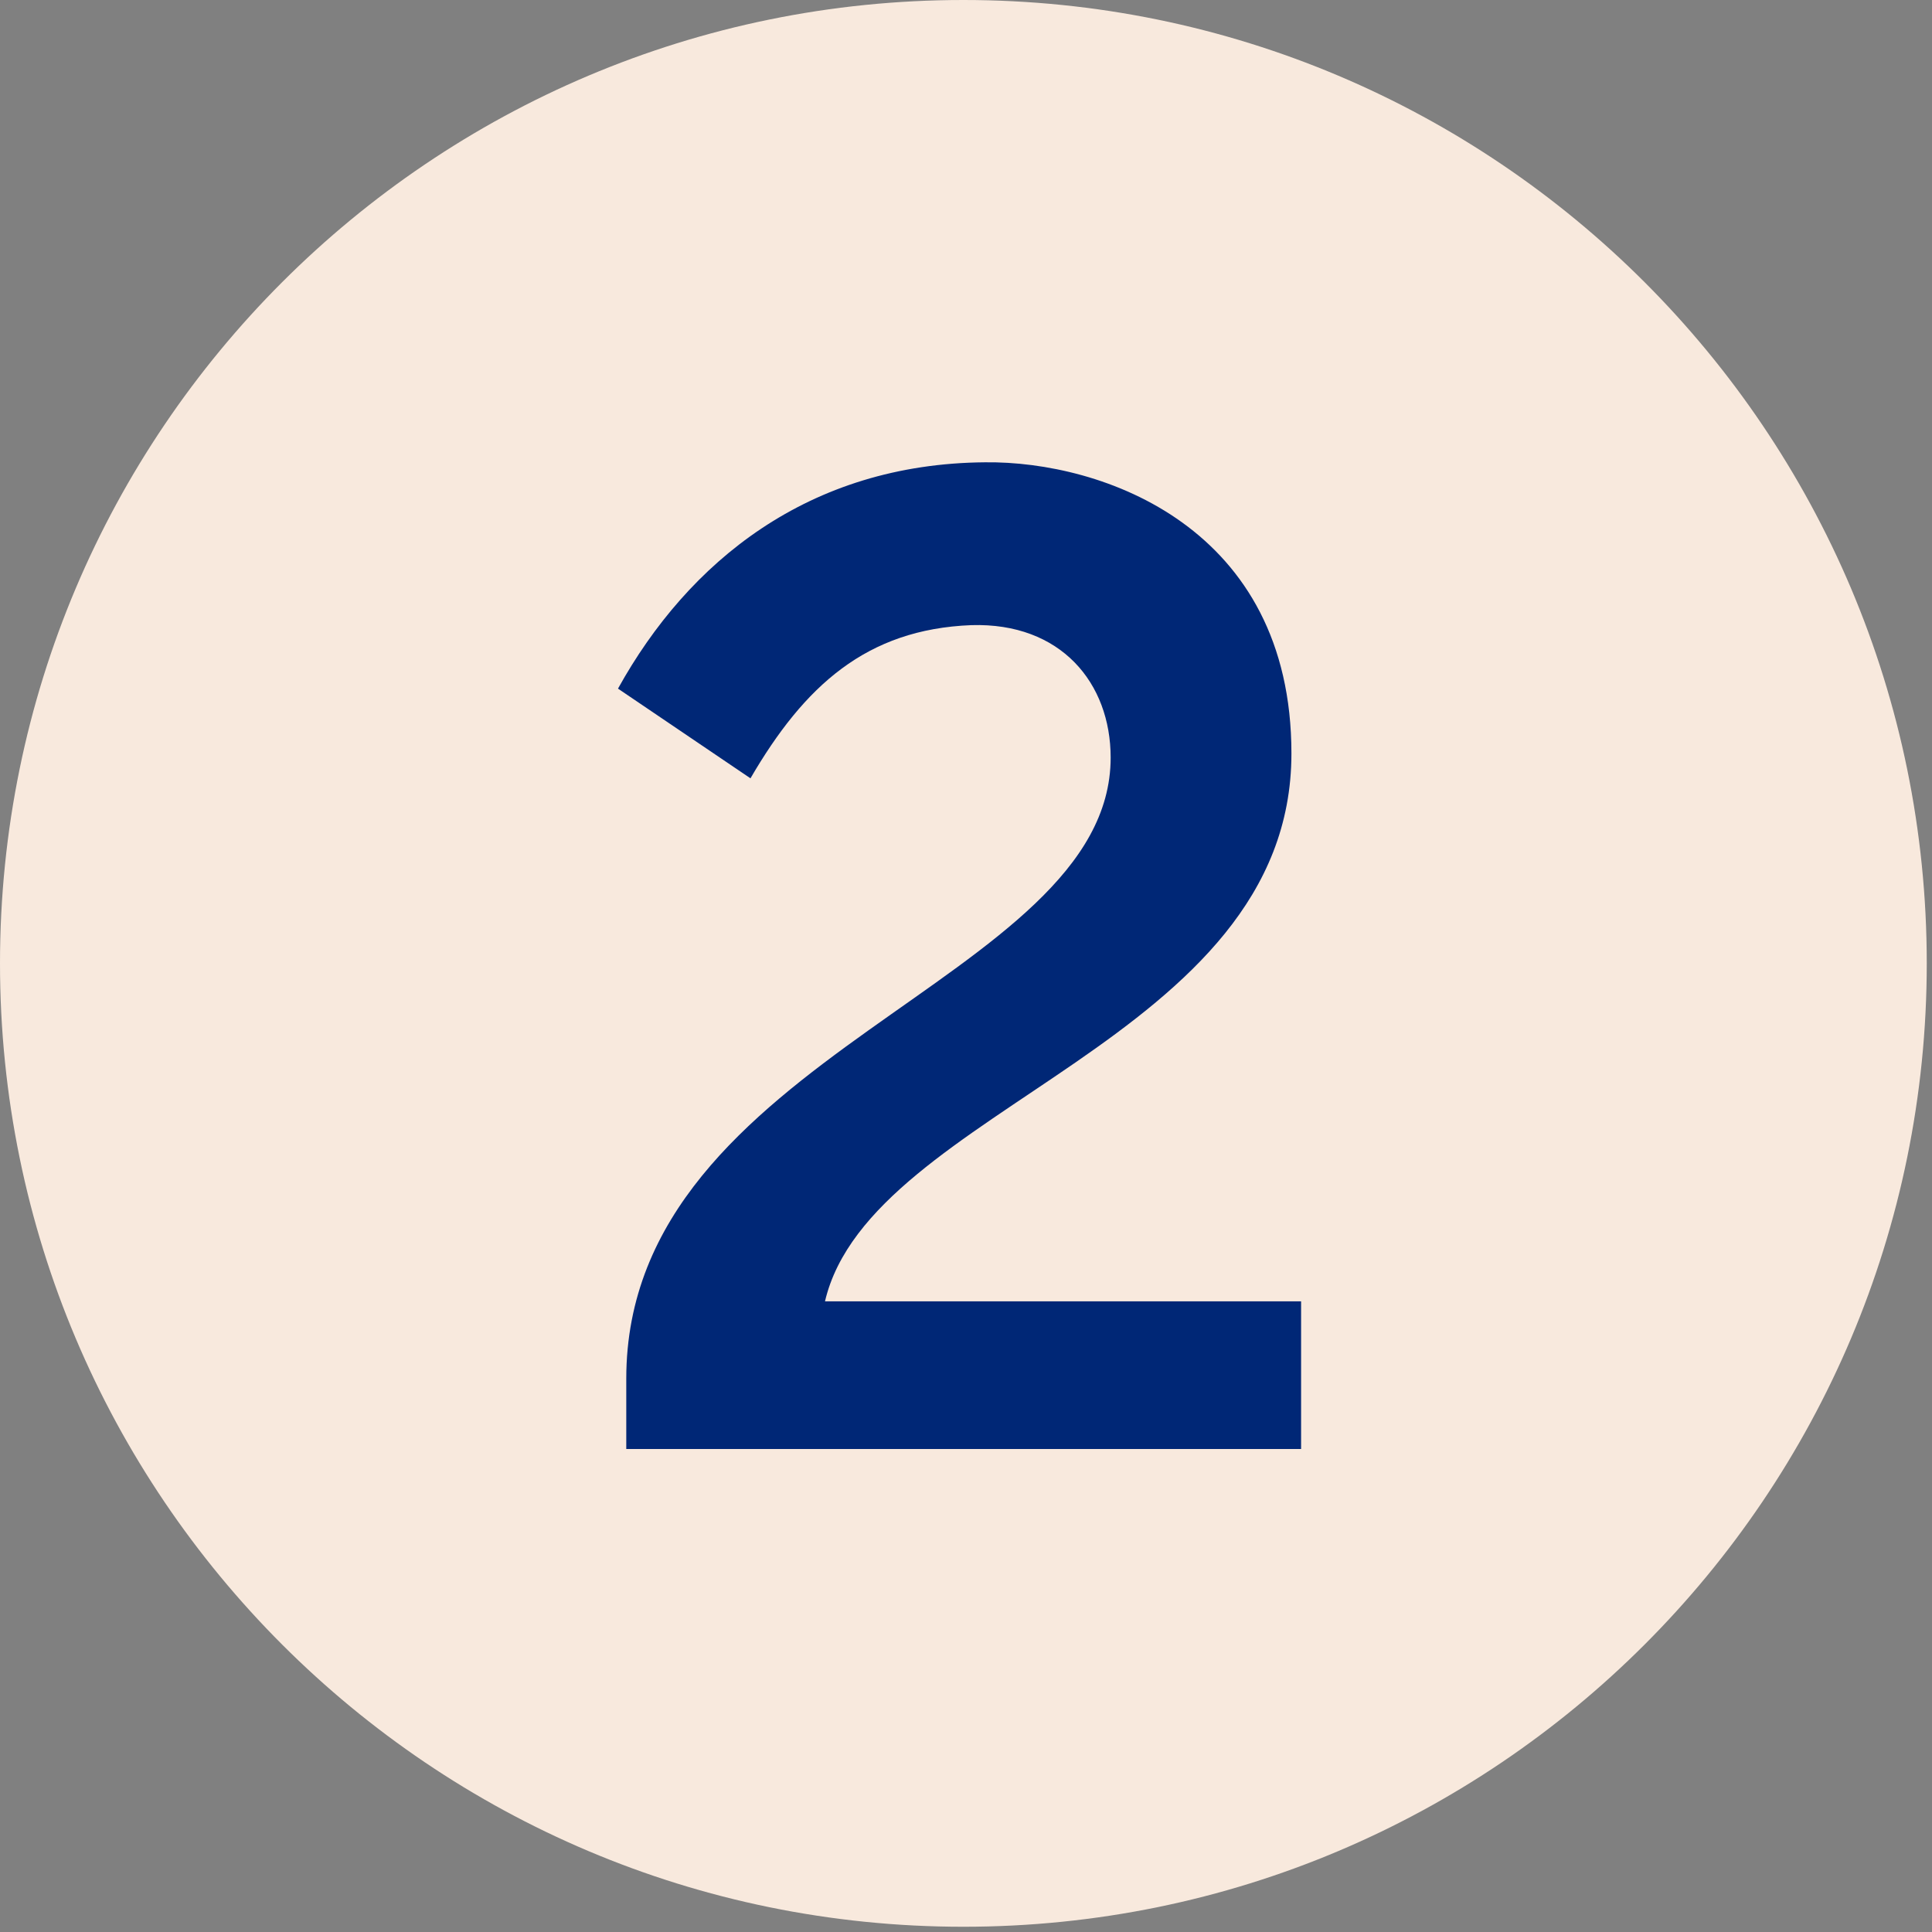 <svg width="140" height="140" viewBox="0 0 140 140" fill="none" xmlns="http://www.w3.org/2000/svg">
<rect x="0" y="0" width="140" height="140" fill="#808080" stroke="none"/>
<path d="M69.81 139.62C108.365 139.62 139.62 108.365 139.62 69.81C139.62 31.255 108.365 0 69.81 0C31.255 0 0 31.255 0 69.81C0 108.365 31.255 139.62 69.81 139.62Z" fill="#F8E9DD"/>
<path d="M45.382 105V99.9C45.382 76.3 80.482 71.2 80.482 54.9C80.482 49.5 76.882 45.1 70.382 45.3C62.782 45.6 58.282 49.7 54.382 56.4L44.782 49.9C49.882 40.7 58.582 33.6 71.382 33.5C79.882 33.4 93.582 38.2 93.582 54.6C93.582 75.5 63.082 80.2 59.782 94.3H94.282V105H45.382Z" fill="#002776"/>
</svg>
